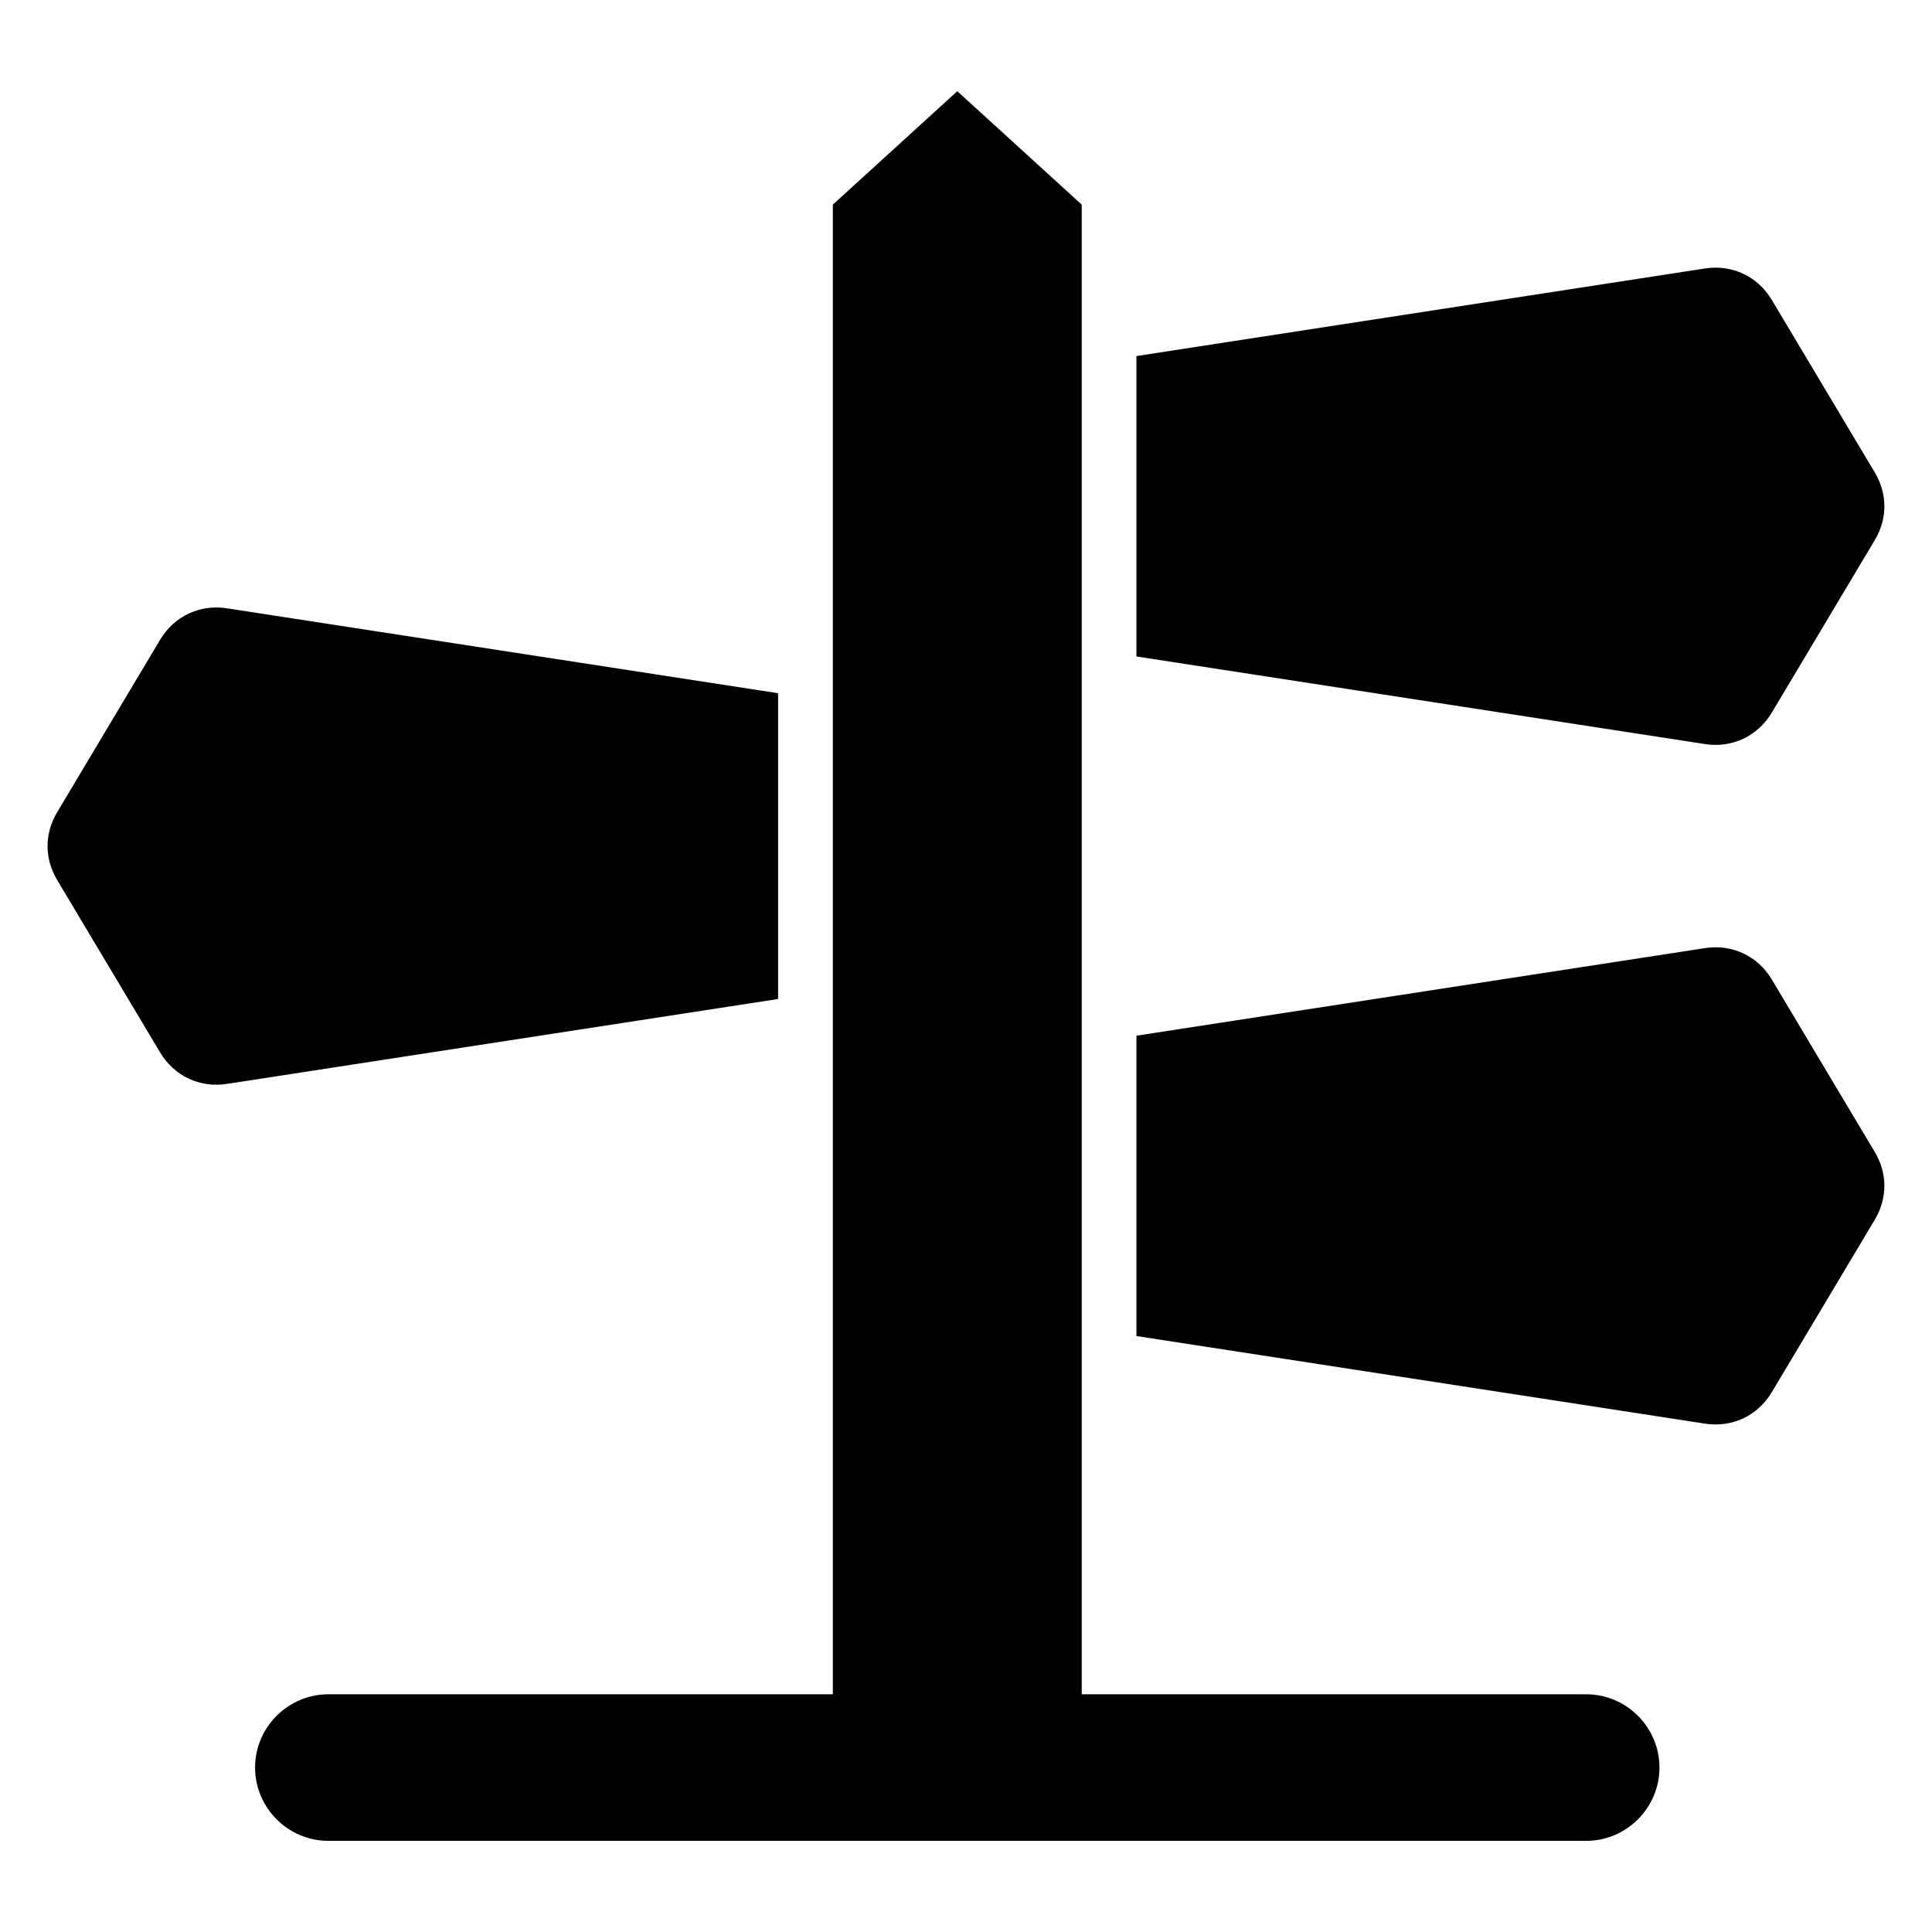 <?xml version="1.0" encoding="UTF-8"?>
<!-- Uploaded to: SVG Repo, www.svgrepo.com, Generator: SVG Repo Mixer Tools -->
<svg fill="#000000" width="800px" height="800px" version="1.1" viewBox="144 144 512 512" xmlns="http://www.w3.org/2000/svg">
 <path d="m430.67 593v-394.77l-32.98-30.062-32.98 30.062v394.77h-133.69c-10.672 0-19.422 8.734-19.422 19.422 0 10.672 8.734 19.422 19.422 19.422h333.33c10.688 0 19.422-8.734 19.422-19.422s-8.734-19.422-19.422-19.422h-133.69zm14.496-354.64 150.69-23.215c7.18-1.102 13.949 2.086 17.684 8.328l27.297 45.723c3.387 5.668 3.387 12.273 0 17.941l-27.297 45.723c-3.734 6.242-10.504 9.43-17.684 8.328l-150.69-23.215zm0 180.11 150.69-23.215c7.18-1.102 13.949 2.07 17.684 8.312l27.297 45.723c3.387 5.668 3.387 12.258 0 17.941l-27.297 45.723c-3.734 6.242-10.504 9.43-17.684 8.328l-150.69-23.215zm-94.965-90.762-146.08-22.504c-7.18-1.102-13.949 2.086-17.684 8.328l-27.297 45.723c-3.387 5.668-3.387 12.258 0 17.941l27.297 45.723c3.734 6.242 10.504 9.43 17.684 8.328l146.08-22.504z" fill-rule="evenodd"/>
</svg>